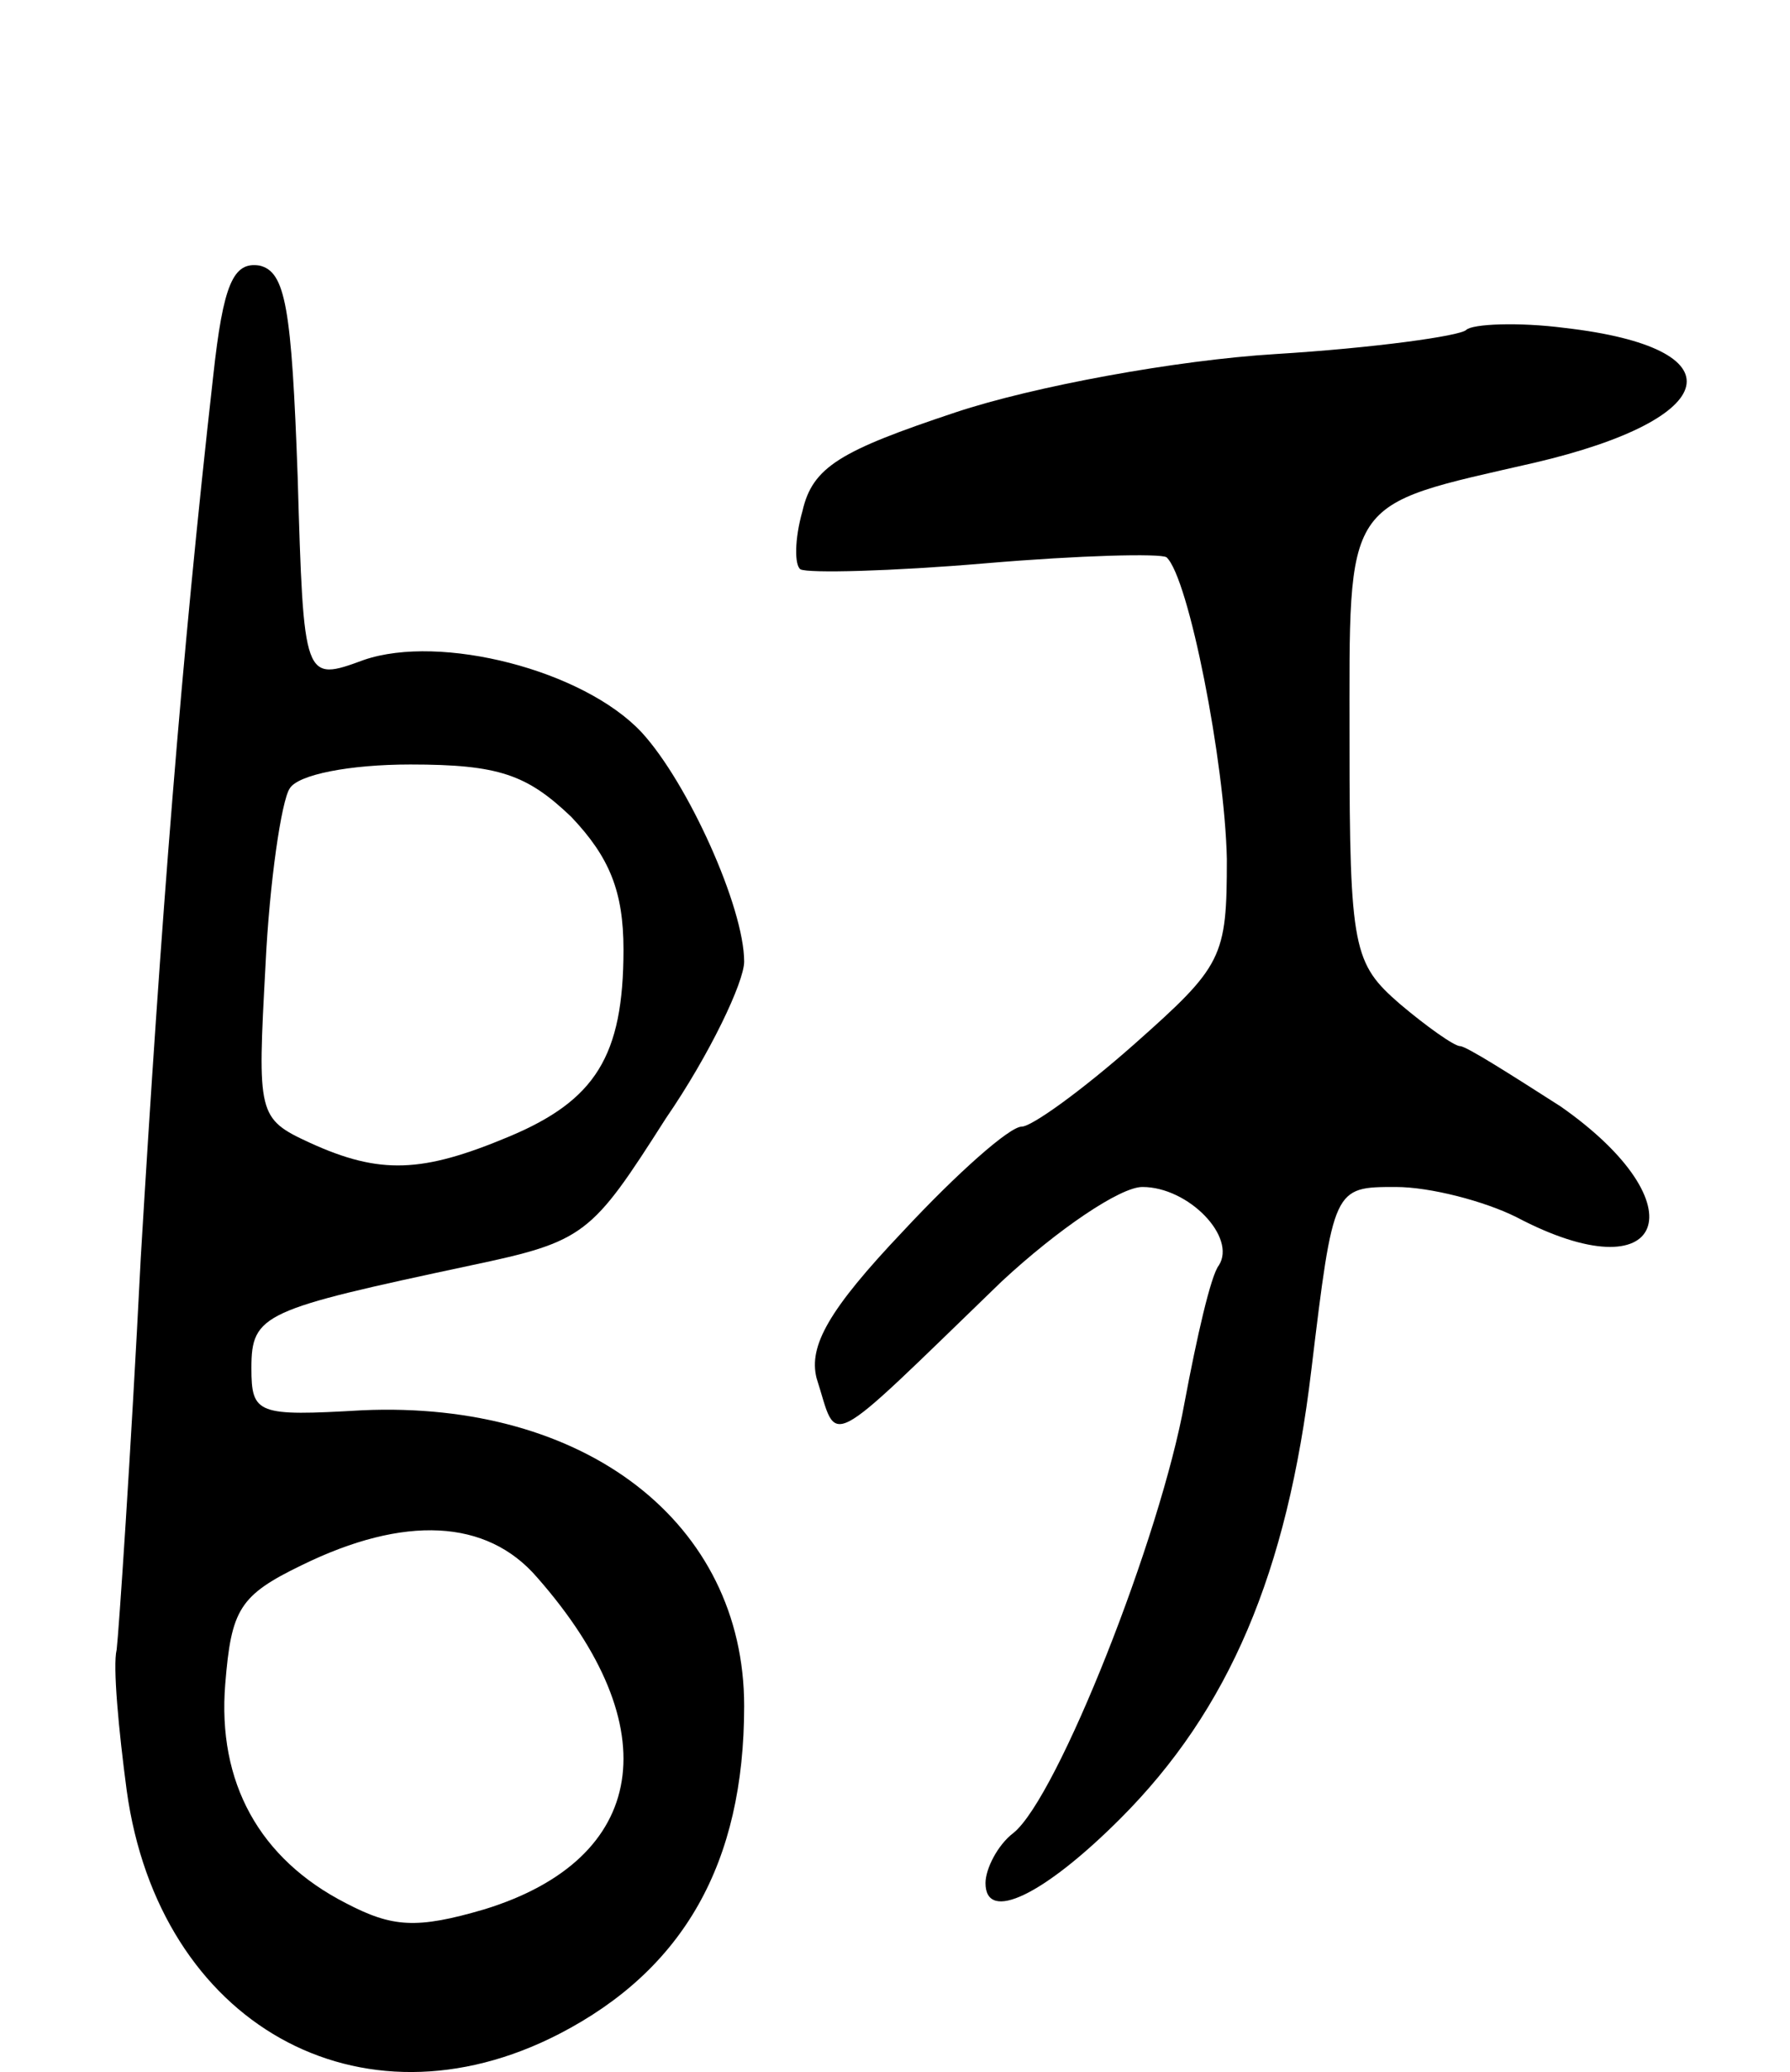 <svg version="1.0" xmlns="http://www.w3.org/2000/svg" width="89" height="103" viewBox="0 0 89 103" ><g transform="translate(0,103) scale(0.1,-0.1)" ><path d="M106 843 c-16 -142 -26 -271 -36 -438 -5 -99 -11 -187 -12 -195 -2 -8 1 -40 5 -70 16 -116 116 -172 215 -121 62 32 92 85 92 163 0 91 -79 152 -190 147 -52 -3 -55 -2 -55 21 0 27 6 29 109 51 57 12 60 15 97 73 22 32 39 68 39 78 0 27 -28 89 -51 114 -29 31 -100 49 -138 36 -30 -11 -30 -11 -33 91 -3 84 -6 102 -19 105 -13 2 -18 -9 -23 -55z m178 -219 c19 -20 26 -37 26 -66 0 -53 -14 -75 -57 -93 -43 -18 -64 -19 -99 -3 -26 12 -26 14 -22 88 2 42 8 82 12 88 4 7 30 12 60 12 44 0 58 -5 80 -26z m-17 -378 c66 -75 55 -140 -26 -165 -34 -10 -46 -9 -69 3 -43 22 -64 60 -60 109 3 37 7 44 38 59 51 25 92 23 117 -6z"/><path d="M729 866 c-3 -3 -46 -9 -95 -12 -49 -3 -120 -16 -159 -29 -57 -19 -71 -27 -76 -49 -4 -14 -4 -27 -1 -29 4 -2 45 -1 92 3 47 4 87 5 90 3 11 -10 29 -102 30 -150 0 -49 -2 -53 -46 -92 -26 -23 -51 -41 -56 -41 -6 0 -32 -23 -59 -52 -37 -39 -47 -57 -43 -73 11 -34 2 -39 92 48 28 26 59 47 70 47 23 0 47 -25 38 -39 -4 -5 -11 -36 -17 -68 -12 -67 -63 -196 -85 -214 -8 -6 -14 -18 -14 -25 0 -20 29 -6 67 32 54 54 83 122 95 223 11 91 11 91 42 91 17 0 44 -7 60 -15 74 -39 92 6 22 55 -25 16 -47 30 -50 30 -3 0 -17 10 -30 21 -23 20 -25 27 -25 130 0 123 -4 117 92 139 94 22 102 57 15 67 -23 3 -46 2 -49 -1z"/></g></svg> 
